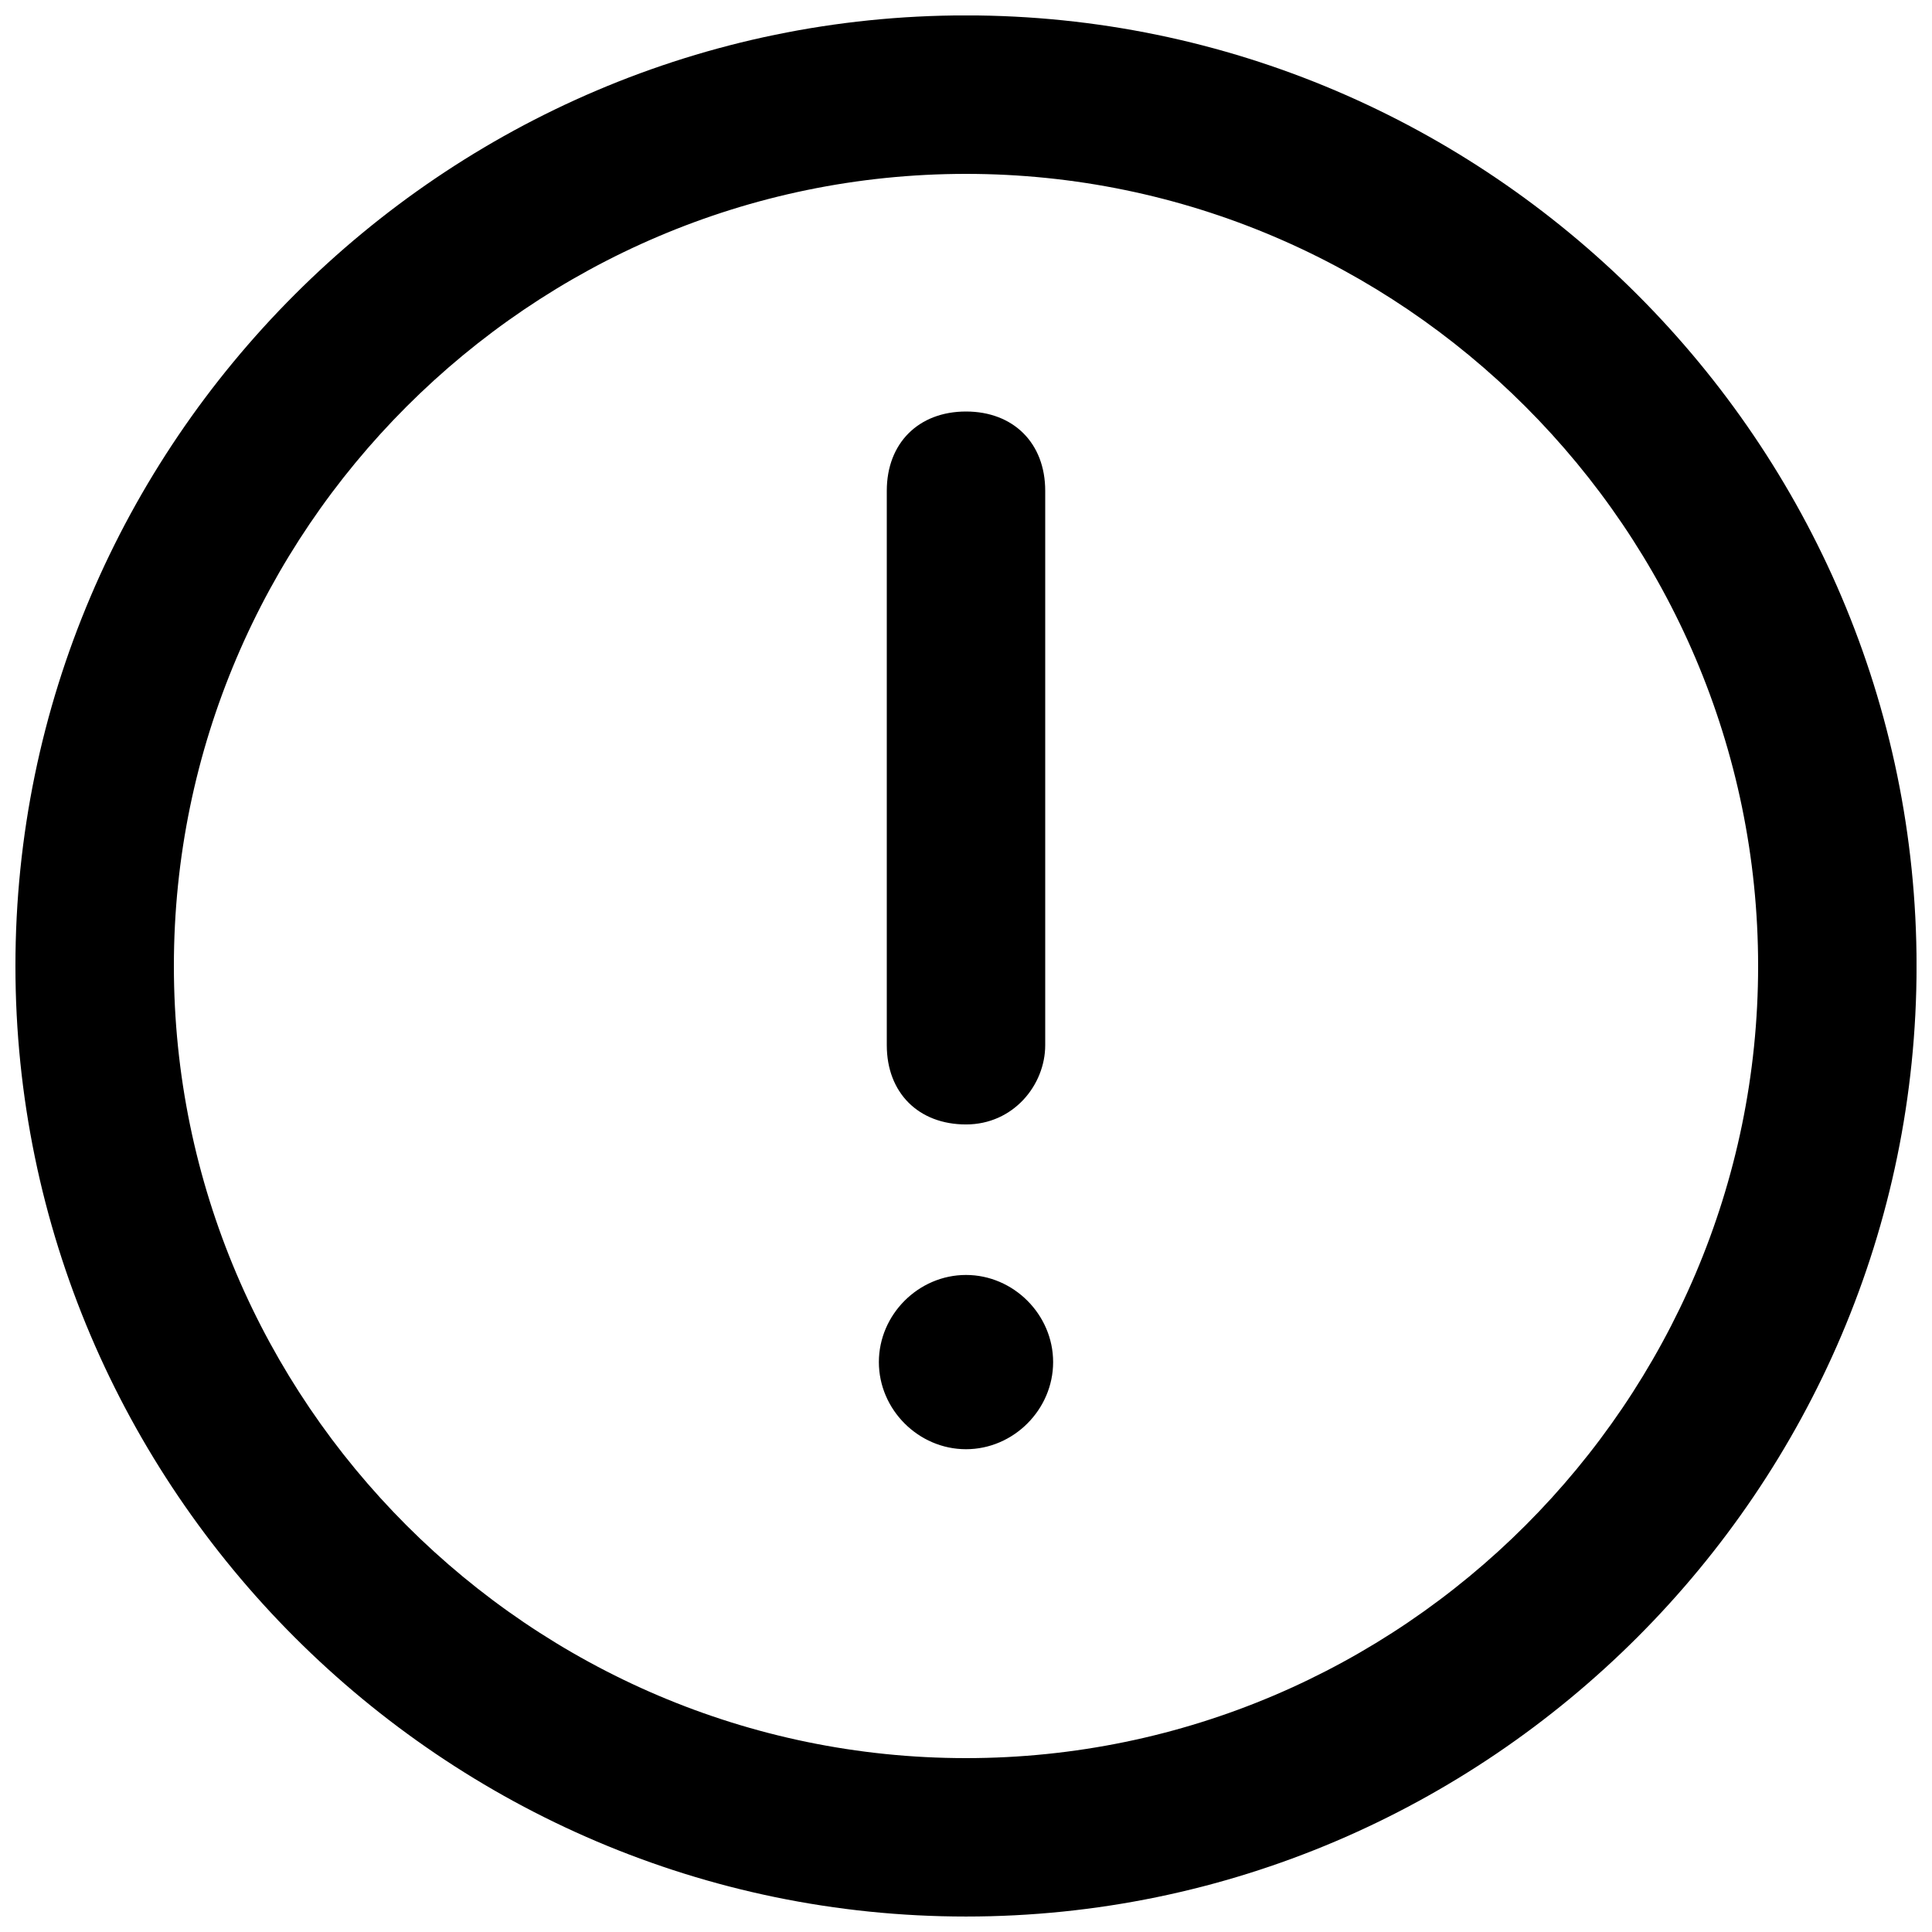 <?xml version="1.0" encoding="UTF-8"?>
<!-- The Best Svg Icon site in the world: iconSvg.co, Visit us! https://iconsvg.co -->
<svg width="800px" height="800px" version="1.1" viewBox="144 144 512 512" xmlns="http://www.w3.org/2000/svg">
 <defs>
  <clipPath id="a">
   <path d="m148.09 148.09h503.81v503.81h-503.81z"/>
  </clipPath>
 </defs>
 <g clip-path="url(#a)">
  <path d="m400 651.9c-138.55 0-251.91-113.36-251.91-251.91 0-138.55 113.36-251.91 251.91-251.91 138.55 0 251.91 113.36 251.91 251.91 0 138.55-113.36 251.91-251.91 251.91zm0-461.82c-115.46 0-209.92 94.465-209.92 209.92s94.465 209.92 209.92 209.92 209.92-94.465 209.92-209.92-94.465-209.92-209.92-209.92zm0 251.91c-12.594 0-20.992-8.398-20.992-20.992v-146.95c0-12.594 8.398-20.992 20.992-20.992s20.992 8.398 20.992 20.992v146.95c0 10.496-8.398 20.992-20.992 20.992zm0 39.887c12.594 0 23.09 10.496 23.09 23.09s-10.496 23.09-23.09 23.09-23.09-10.496-23.09-23.09 10.496-23.09 23.09-23.09z"/>
 </g>
</svg>